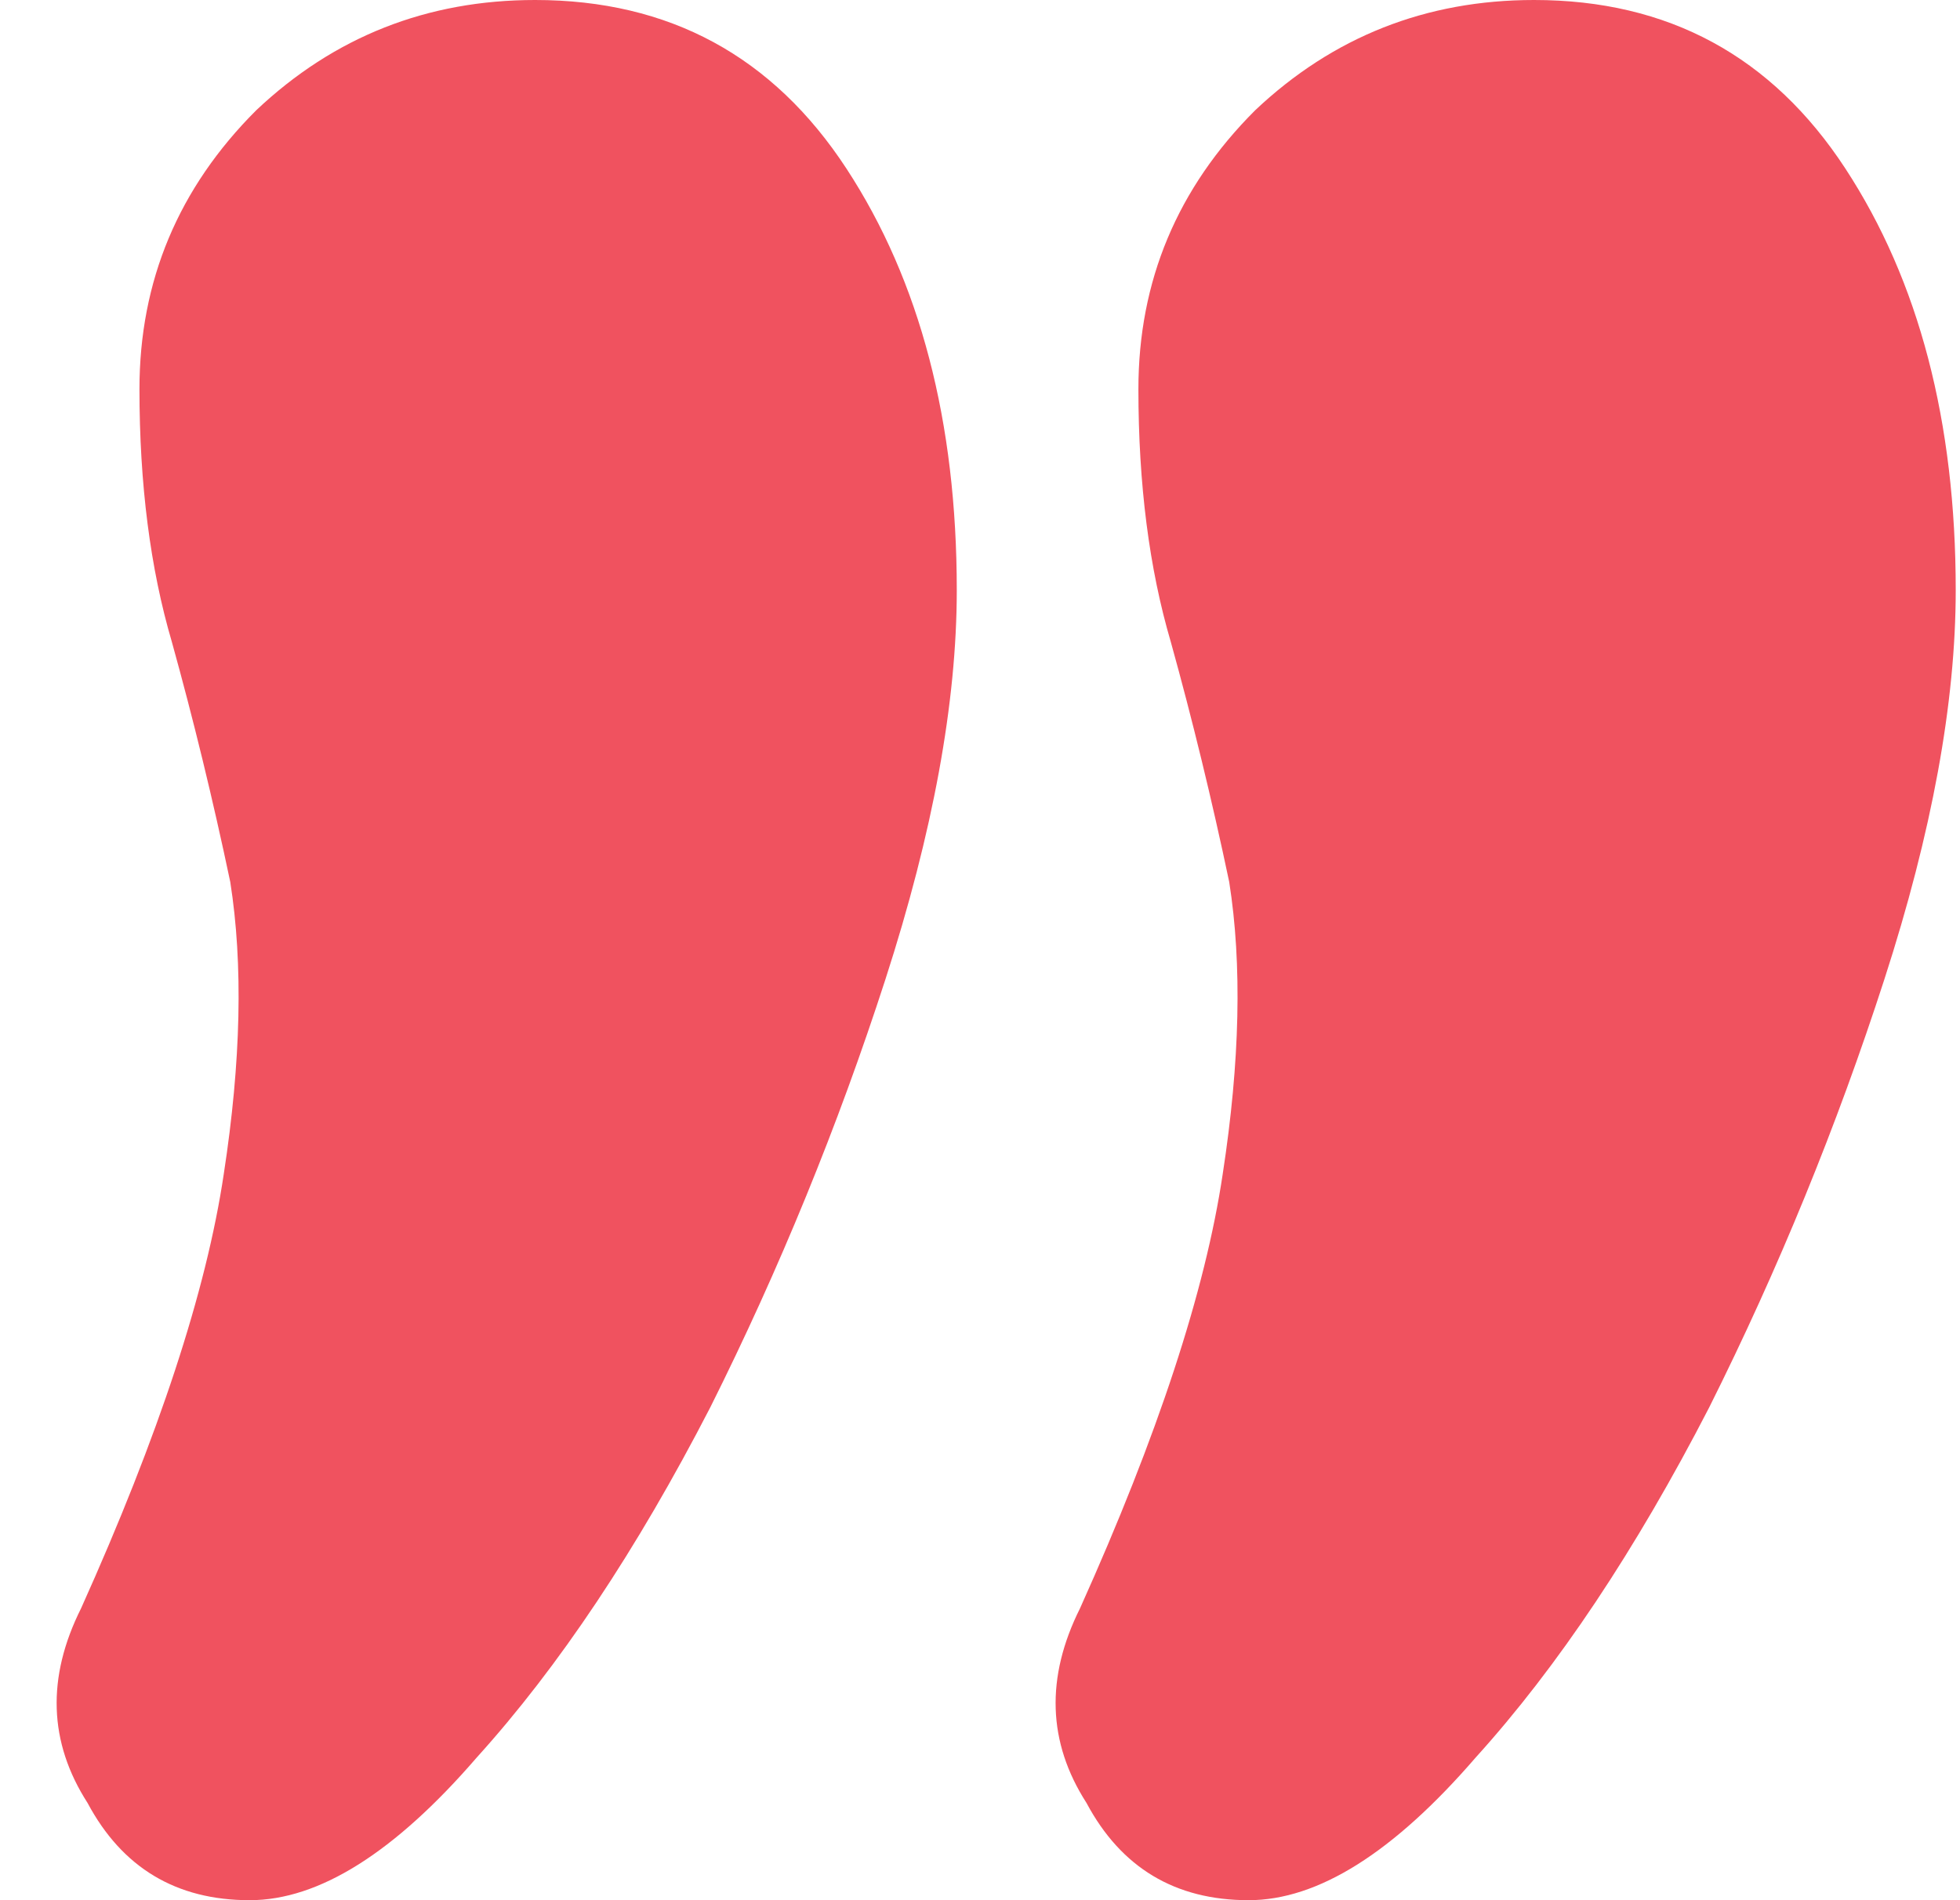 <svg width="33" height="32" viewBox="0 0 33 32" fill="none" xmlns="http://www.w3.org/2000/svg">
<path id="&#226;&#128;&#156;" d="M21.023 32C19.786 32 18.876 31.454 18.293 30.362C17.638 29.342 17.602 28.25 18.184 27.085C19.494 24.173 20.295 21.734 20.587 19.768C20.878 17.875 20.914 16.237 20.696 14.853C20.405 13.47 20.077 12.123 19.713 10.812C19.349 9.575 19.167 8.155 19.167 6.553C19.167 4.733 19.822 3.167 21.133 1.857C22.443 0.619 24.009 -7.79743e-07 25.829 -6.20612e-07C28.086 -4.23289e-07 29.834 0.947 31.071 2.84C32.309 4.733 32.928 7.099 32.928 9.939C32.928 11.832 32.528 14.016 31.727 16.491C30.926 18.967 29.943 21.37 28.778 23.7C27.54 26.102 26.23 28.068 24.846 29.597C23.463 31.199 22.189 32 21.023 32ZM4.204 32C2.967 32 2.057 31.454 1.474 30.362C0.819 29.342 0.782 28.25 1.365 27.085C2.675 24.173 3.476 21.734 3.768 19.768C4.059 17.875 4.095 16.237 3.877 14.853C3.586 13.47 3.258 12.123 2.894 10.812C2.53 9.575 2.348 8.155 2.348 6.553C2.348 4.733 3.003 3.167 4.314 1.857C5.624 0.619 7.19 -2.25012e-06 9.01 -2.09099e-06C11.267 -1.89366e-06 13.014 0.947 14.252 2.84C15.49 4.733 16.109 7.099 16.109 9.939C16.109 11.832 15.708 14.016 14.908 16.491C14.107 18.967 13.124 21.37 11.959 23.7C10.721 26.102 9.41 28.068 8.027 29.597C6.644 31.199 5.369 32 4.204 32Z" fill="#F0525F"/>
</svg>
